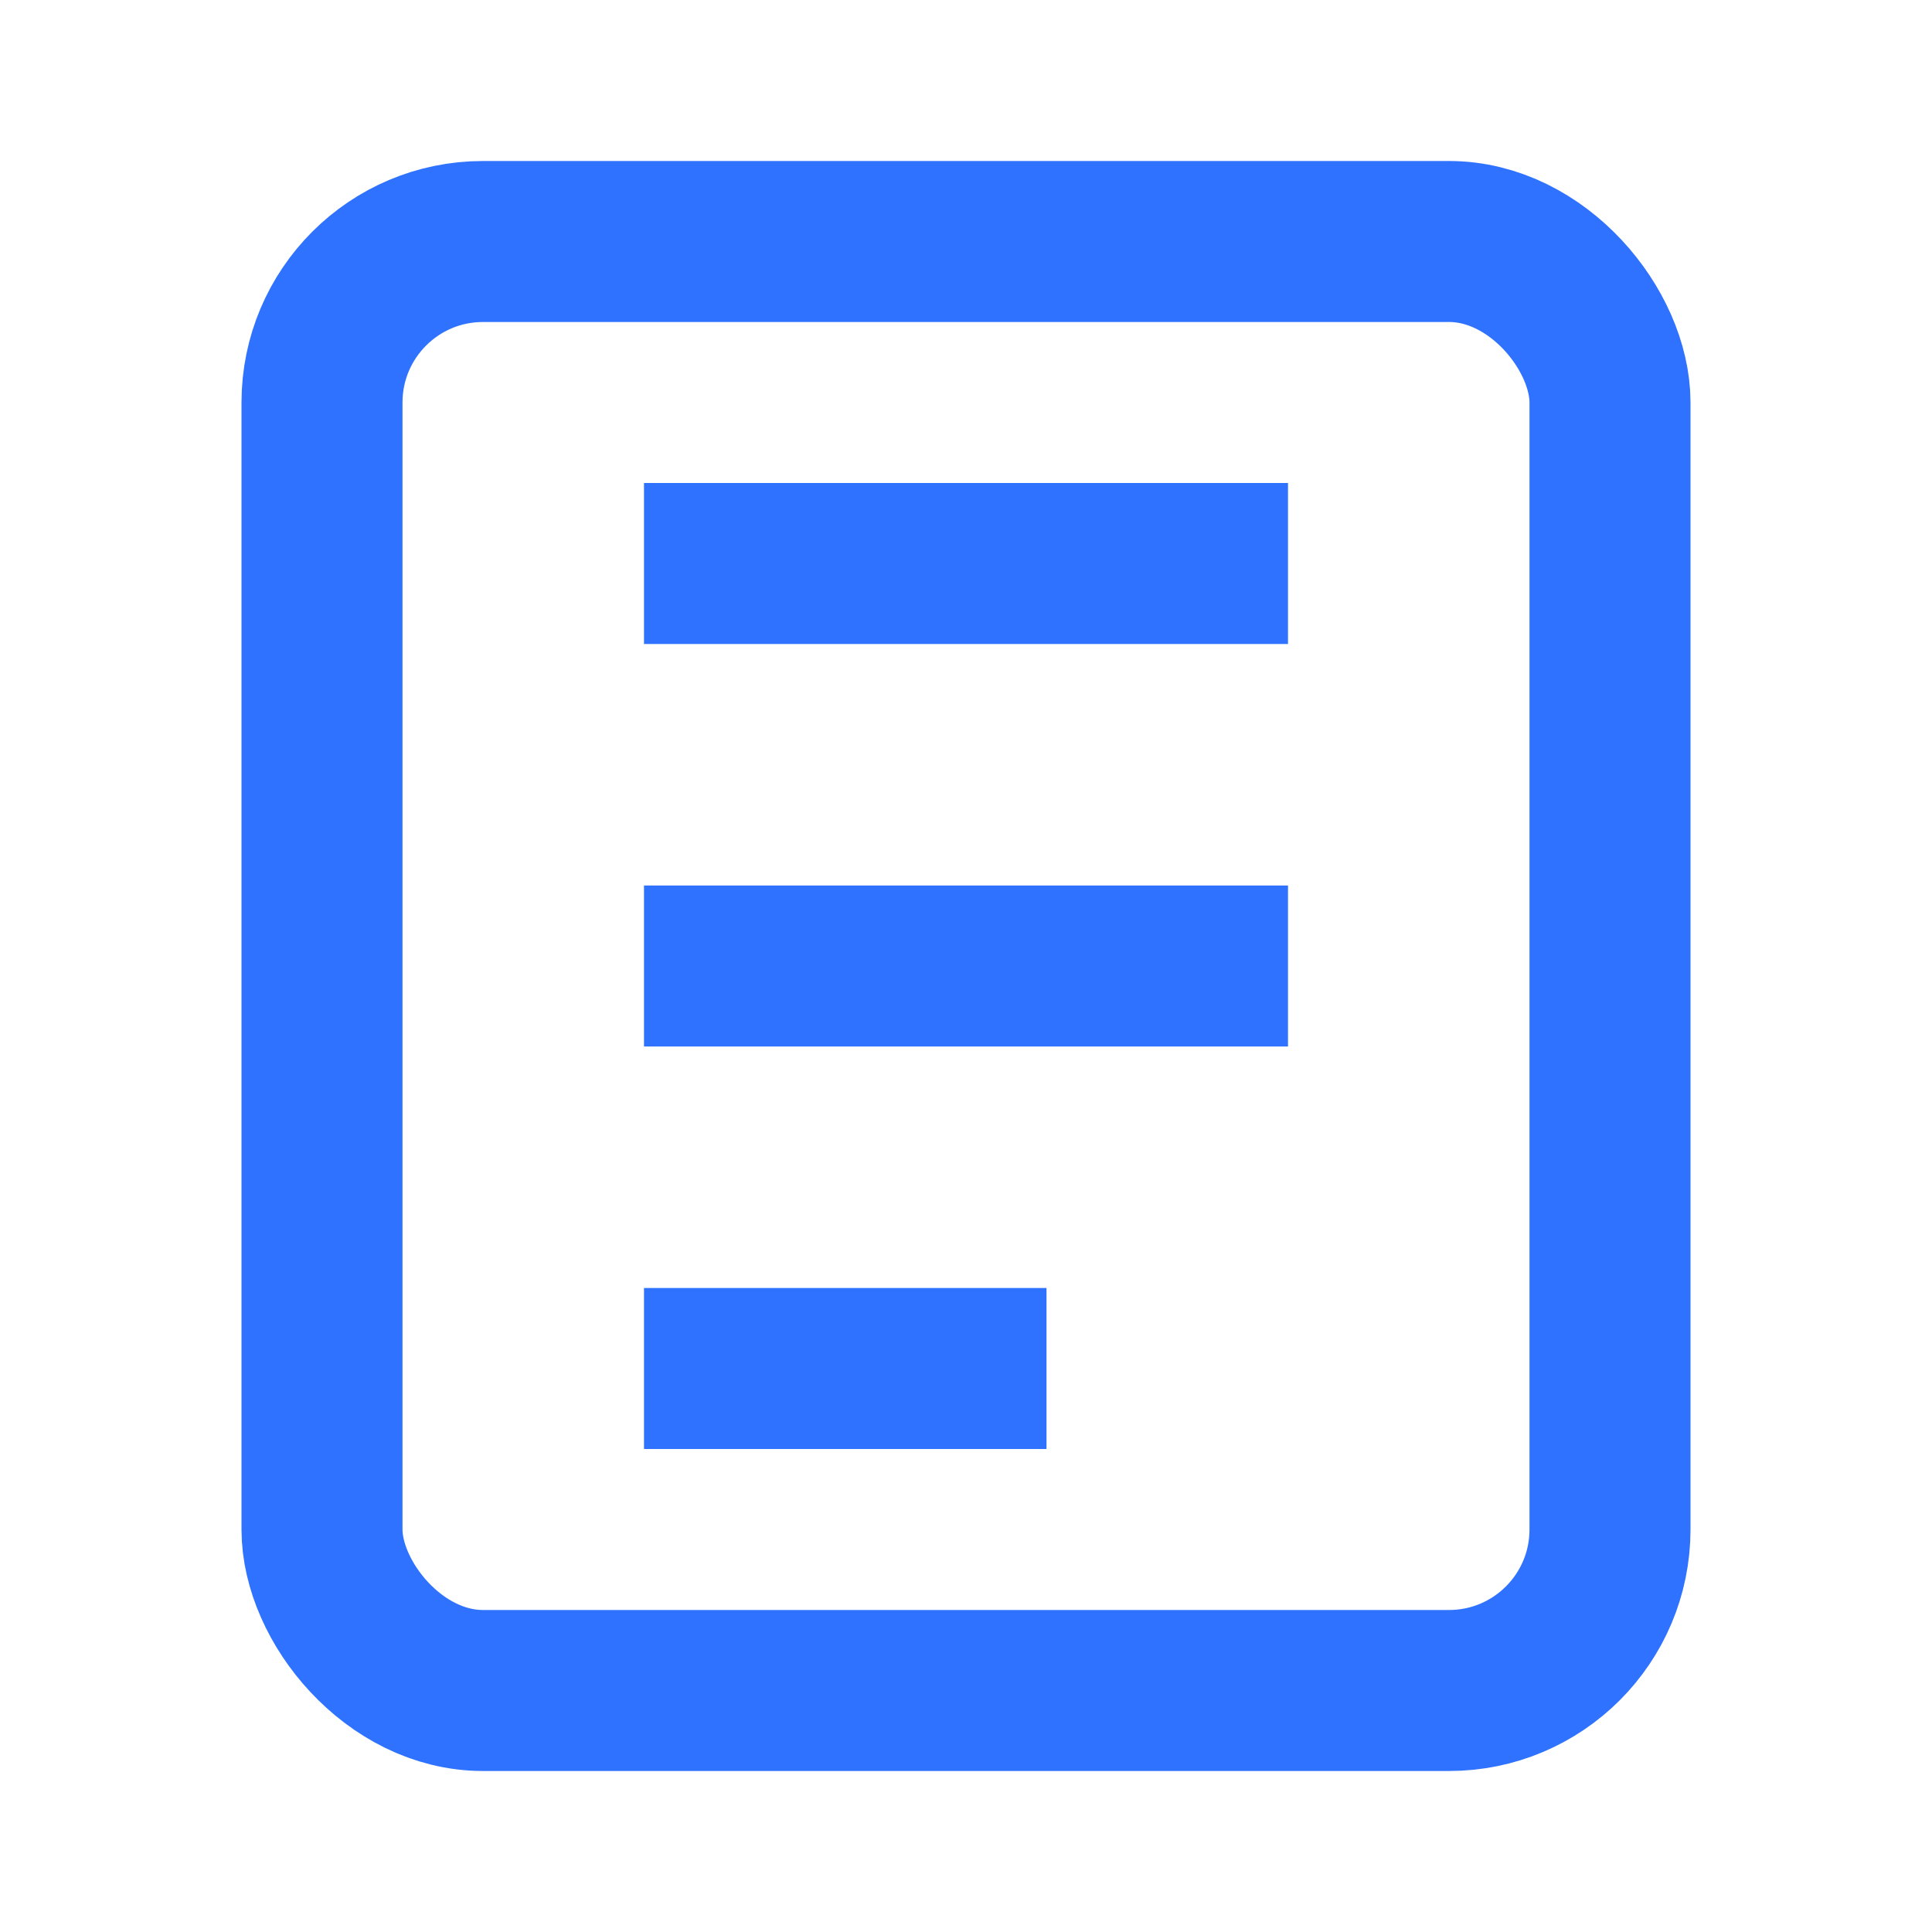 <svg width="32" height="32" viewBox="0 0 24 24" fill="none" stroke="#2E72FF" stroke-width="2" xmlns="http://www.w3.org/2000/svg">
  <rect x="4" y="3" width="16" height="18" rx="2"/>
  <path d="M8 7h8M8 12h8M8 17h5"/>
</svg>
